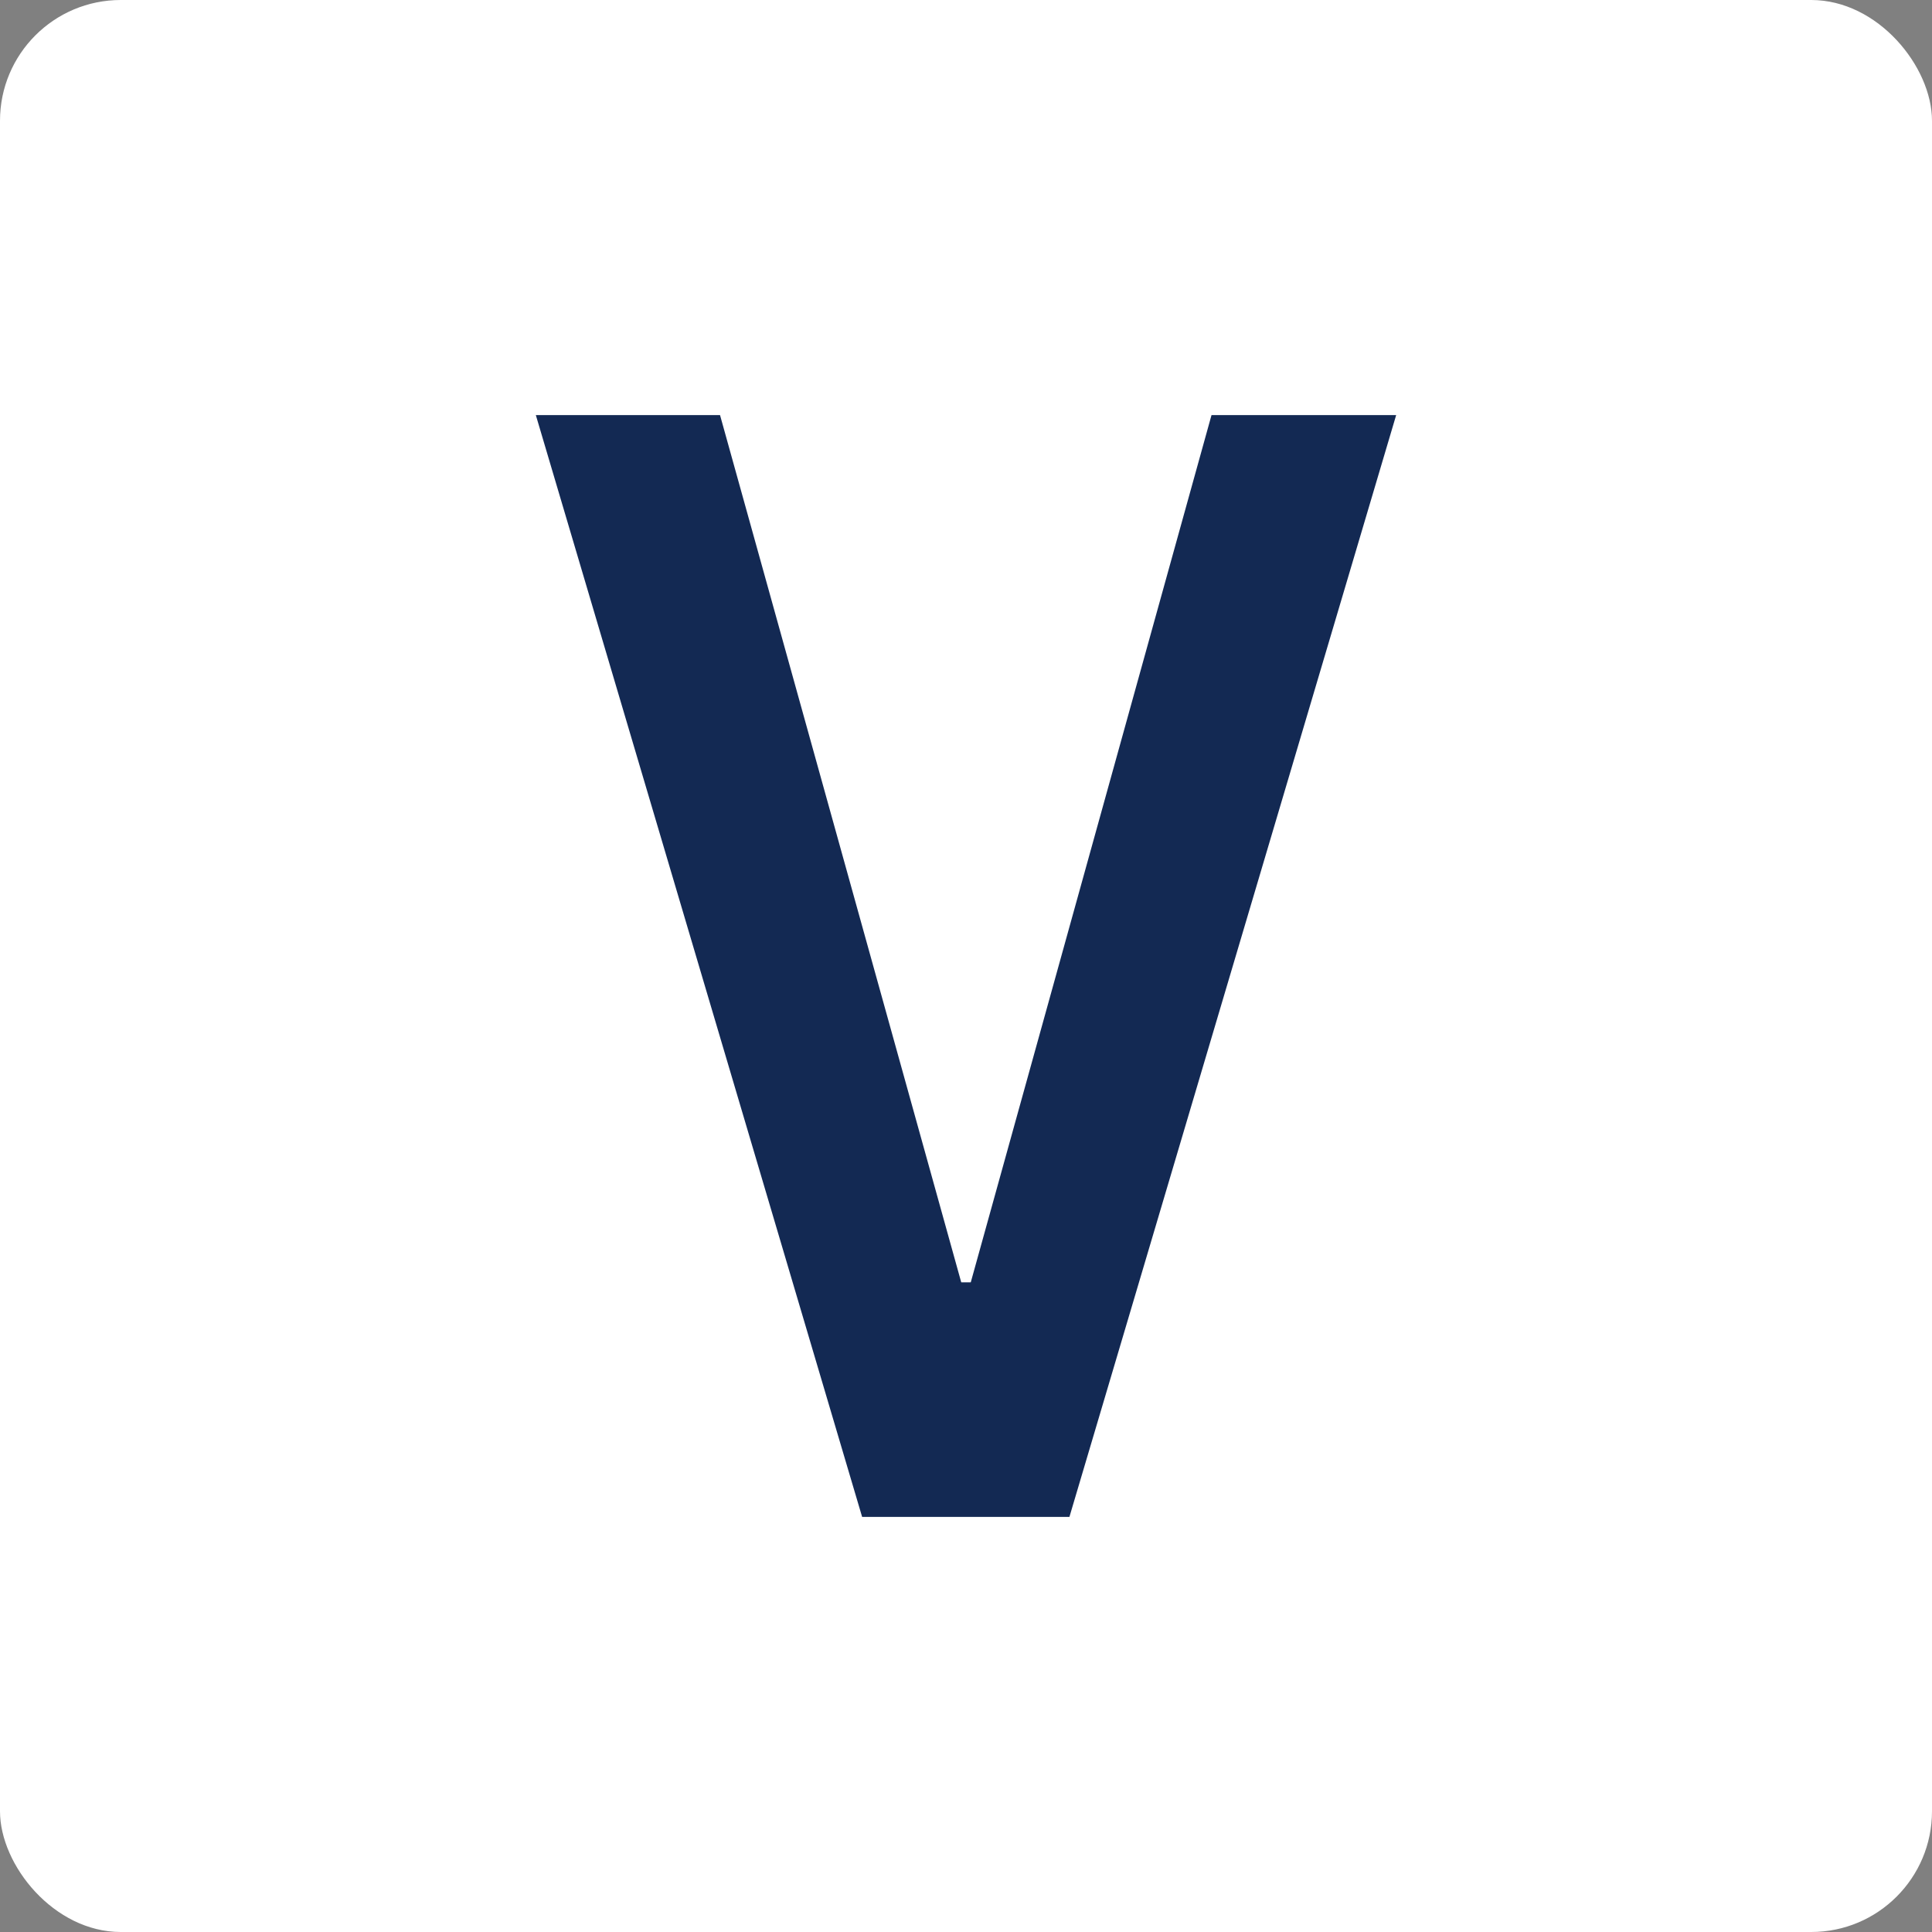 <svg width="256" height="256" viewBox="0 0 256 256" fill="none" xmlns="http://www.w3.org/2000/svg">
<rect x="0" y="0" width="256" height="256" fill="#808080" stroke="none"/>
<rect width="256" height="256" rx="16" fill="white"/>
<path d="M95.407 55L127.37 169.918H128.63L160.533 55H185L141.703 201H114.237L71 55H95.407Z" fill="#132953"/>
</svg>
